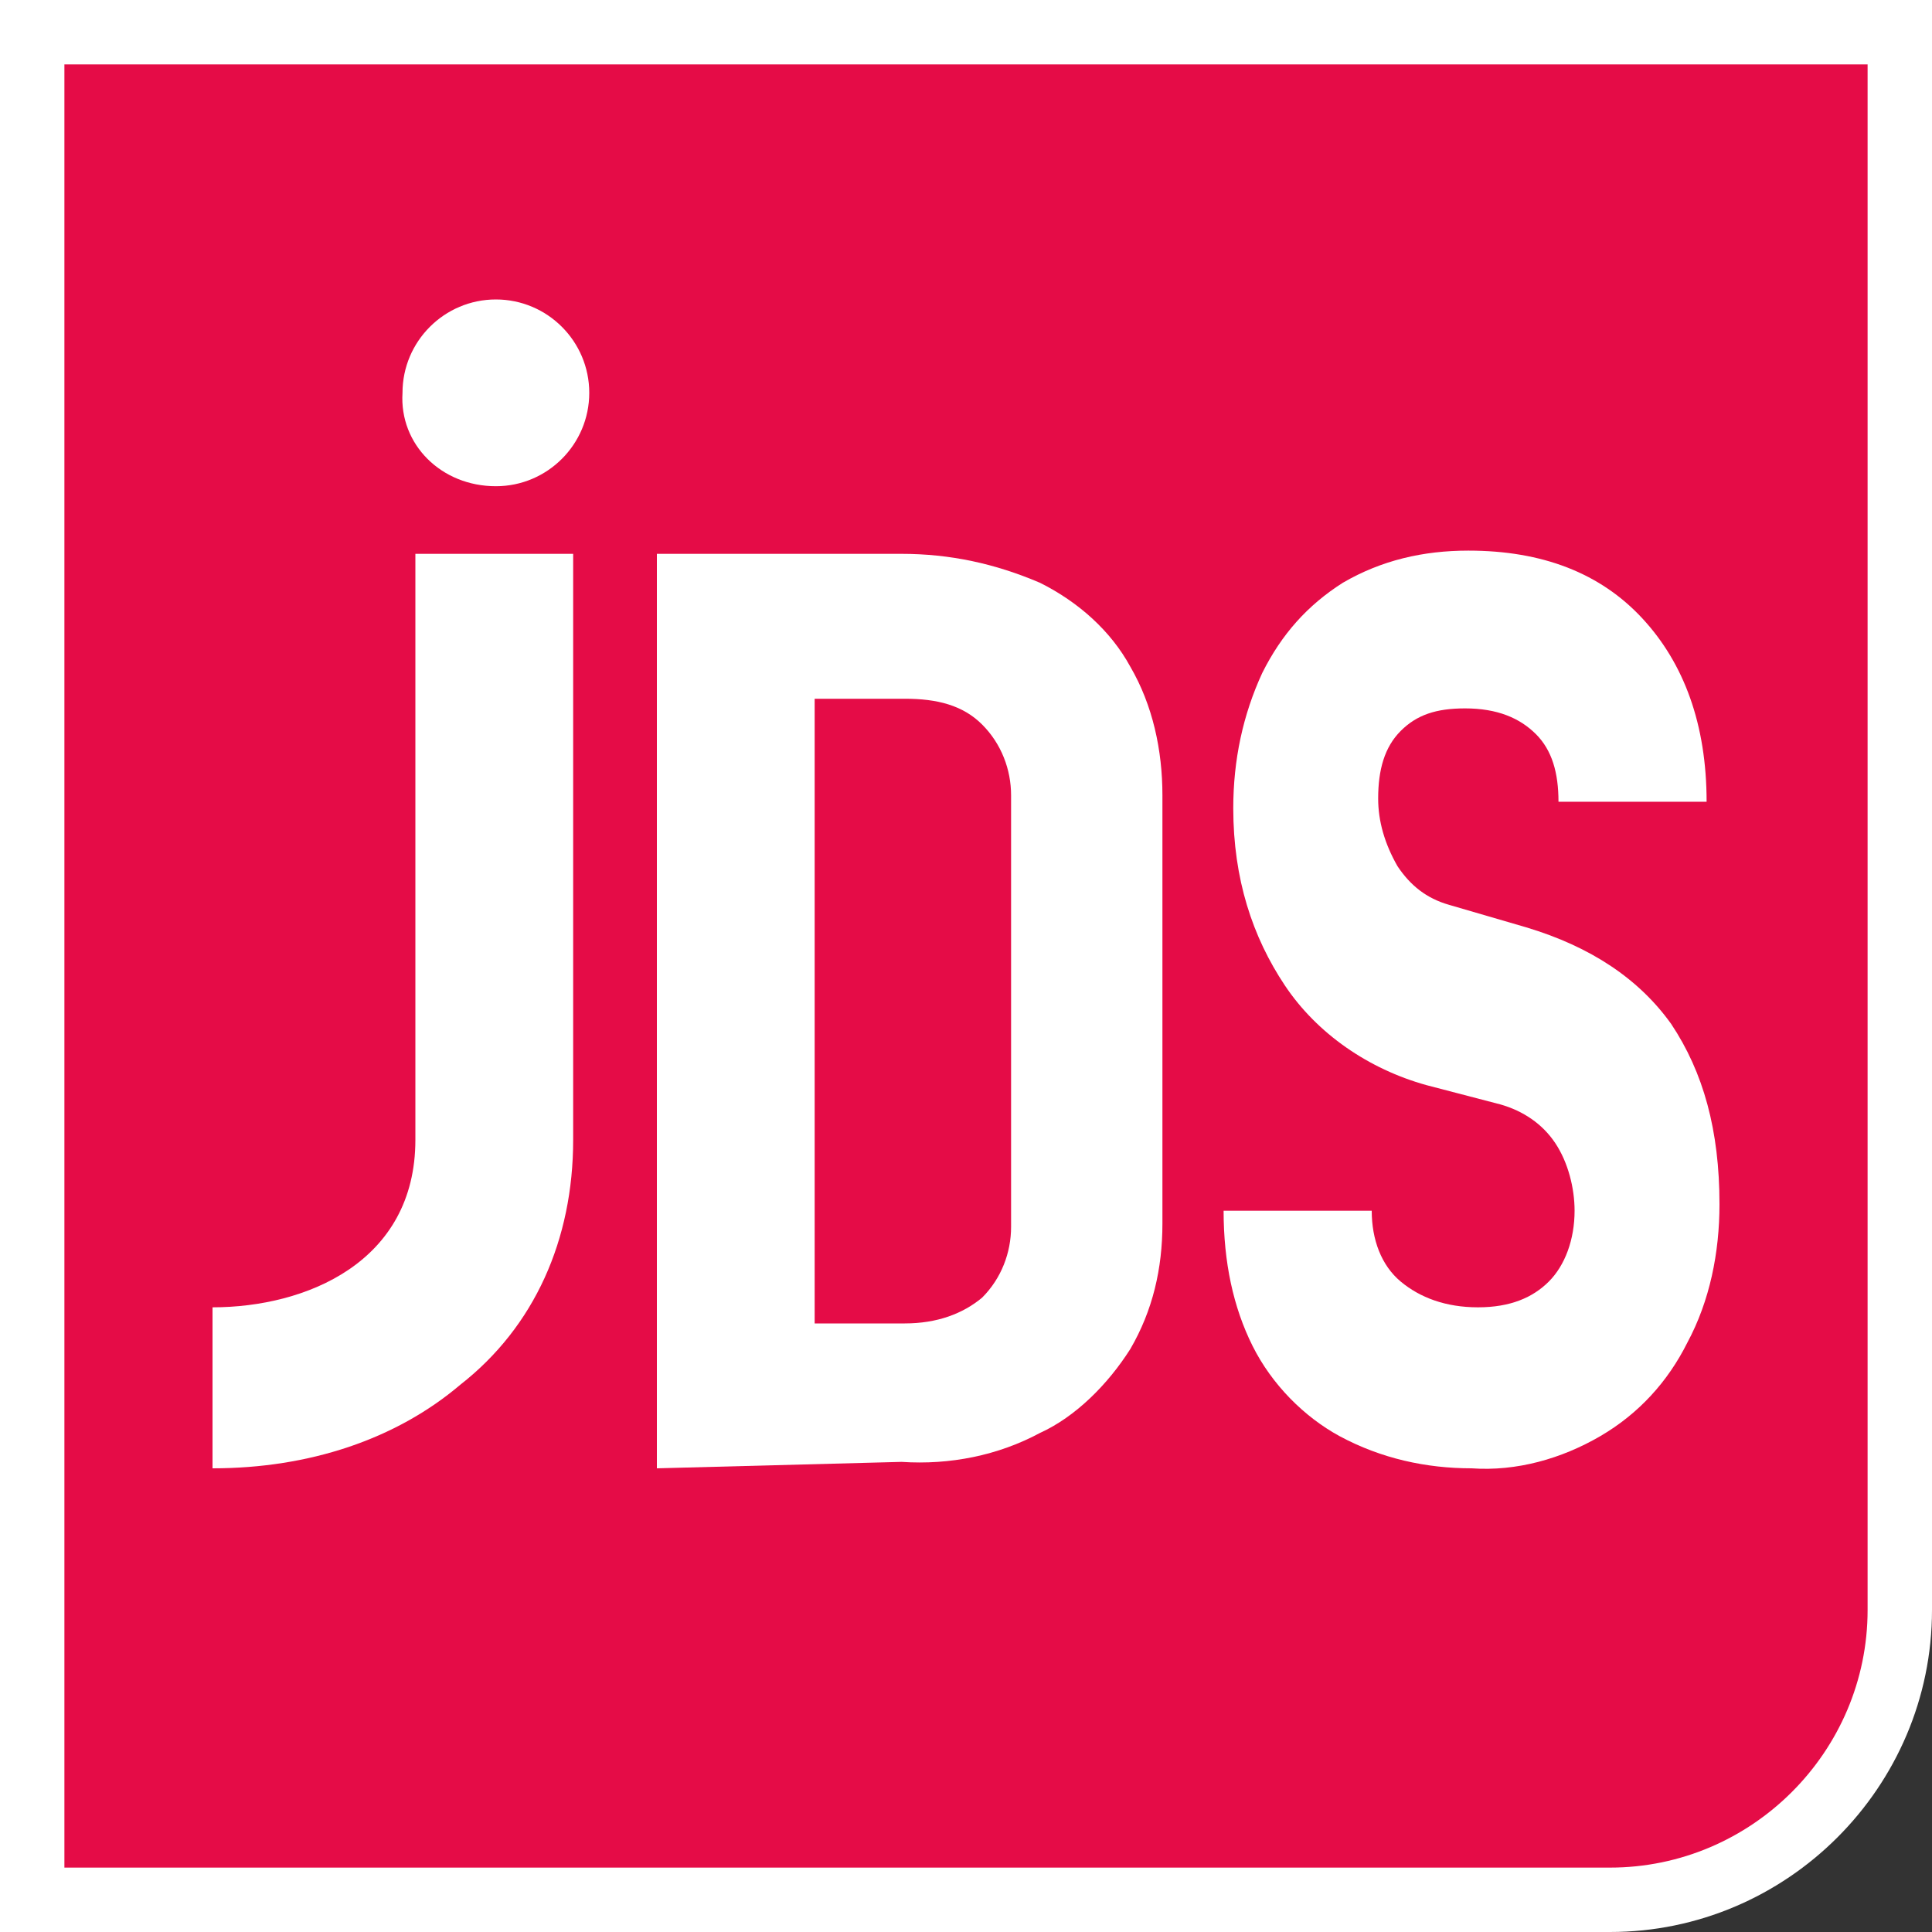 <?xml version="1.0" encoding="utf-8"?>
<svg xmlns="http://www.w3.org/2000/svg" id="Calque_1" style="enable-background:new 0 0 60 60;" version="1.1" viewBox="0 0 60 60" x="0px" y="0px">
<rect x="0" y="0" width="60" height="60" fill="#333333" stroke="none"/>
<style type="text/css">
	.st0{fill:#E50C47;}
	.st1{fill:#FFFFFF;}
</style>
<g id="Groupe_196" transform="translate(-140 -14)">
	<g id="Rectangle_77" transform="translate(140 14)">
		<path class="st0" d="M0.9,0.9h58.2l0,0v48.5c0,5.3-4.4,9.7-9.7,9.7H0.9l0,0V0.9L0.9,0.9z"/>
		<path class="st1" d="M50,60H0V0h60v50C60,55.5,55.5,60,50,60z M2,58h48c4.4,0,8-3.6,8-8V2H2V58z"/>
	</g>
	<g>
		<path class="st1" d="M155.4,29.1c1.6,0,2.9-1.3,2.9-2.9s-1.3-2.9-2.9-2.9c-1.6,0-2.9,1.3-2.9,2.9c0,0,0,0,0,0    C152.4,27.8,153.7,29.1,155.4,29.1z" id="Trac_47"/>
		<path class="st1" d="M160.4,59.6V31.2h7.6c1.5,0,2.9,0.3,4.3,0.9c1.2,0.6,2.2,1.5,2.8,2.6c0.7,1.2,1,2.6,1,4V52    c0,1.4-0.3,2.7-1,3.9c-0.7,1.1-1.7,2.1-2.8,2.6c-1.3,0.7-2.8,1-4.3,0.9L160.4,59.6z M165.3,55.1h2.8c1,0,1.8-0.3,2.4-0.8    c0.6-0.6,0.9-1.4,0.9-2.2V38.7c0-0.8-0.3-1.6-0.9-2.2c-0.6-0.6-1.4-0.8-2.4-0.8h-2.8V55.1L165.3,55.1z" id="Trac_48"/>
		<path class="st1" d="M185.7,59.6c-1.4,0-2.8-0.3-4.1-1c-1.1-0.6-2.1-1.6-2.7-2.8c-0.6-1.2-0.9-2.6-0.9-4.2h4.6    c0,0.9,0.3,1.7,0.9,2.2c0.6,0.5,1.4,0.8,2.4,0.8c1,0,1.7-0.3,2.2-0.8s0.8-1.3,0.8-2.2c0-0.7-0.2-1.5-0.6-2.1c-0.4-0.6-1-1-1.7-1.2    l-2.3-0.6c-1.8-0.5-3.4-1.6-4.4-3.1c-1-1.5-1.6-3.3-1.6-5.5c0-1.5,0.3-2.9,0.9-4.2c0.6-1.2,1.4-2.1,2.5-2.8c1.2-0.7,2.5-1,3.9-1    c2.3,0,4.1,0.7,5.4,2.1c1.3,1.4,2,3.3,2,5.7h-4.6c0-0.9-0.2-1.6-0.7-2.1s-1.2-0.8-2.2-0.8c-0.9,0-1.5,0.2-2,0.7    c-0.5,0.5-0.7,1.2-0.7,2.1c0,0.7,0.2,1.4,0.6,2.1c0.4,0.6,0.9,1,1.6,1.2l2.4,0.7c2,0.6,3.5,1.6,4.5,3c1,1.5,1.5,3.3,1.5,5.6    c0,1.5-0.3,3-1,4.3c-0.6,1.2-1.5,2.2-2.7,2.9C188.5,59.3,187.1,59.7,185.7,59.6L185.7,59.6z" id="Trac_49"/>
		<path class="st1" d="M146.6,59.6v-5c2.9,0,6.3-1.4,6.3-5.2V31.2h4.9v18.2c0,3.1-1.2,5.8-3.5,7.6    C152.3,58.7,149.6,59.6,146.6,59.6z" id="Trac_50"/>
	</g>
</g>
</svg>